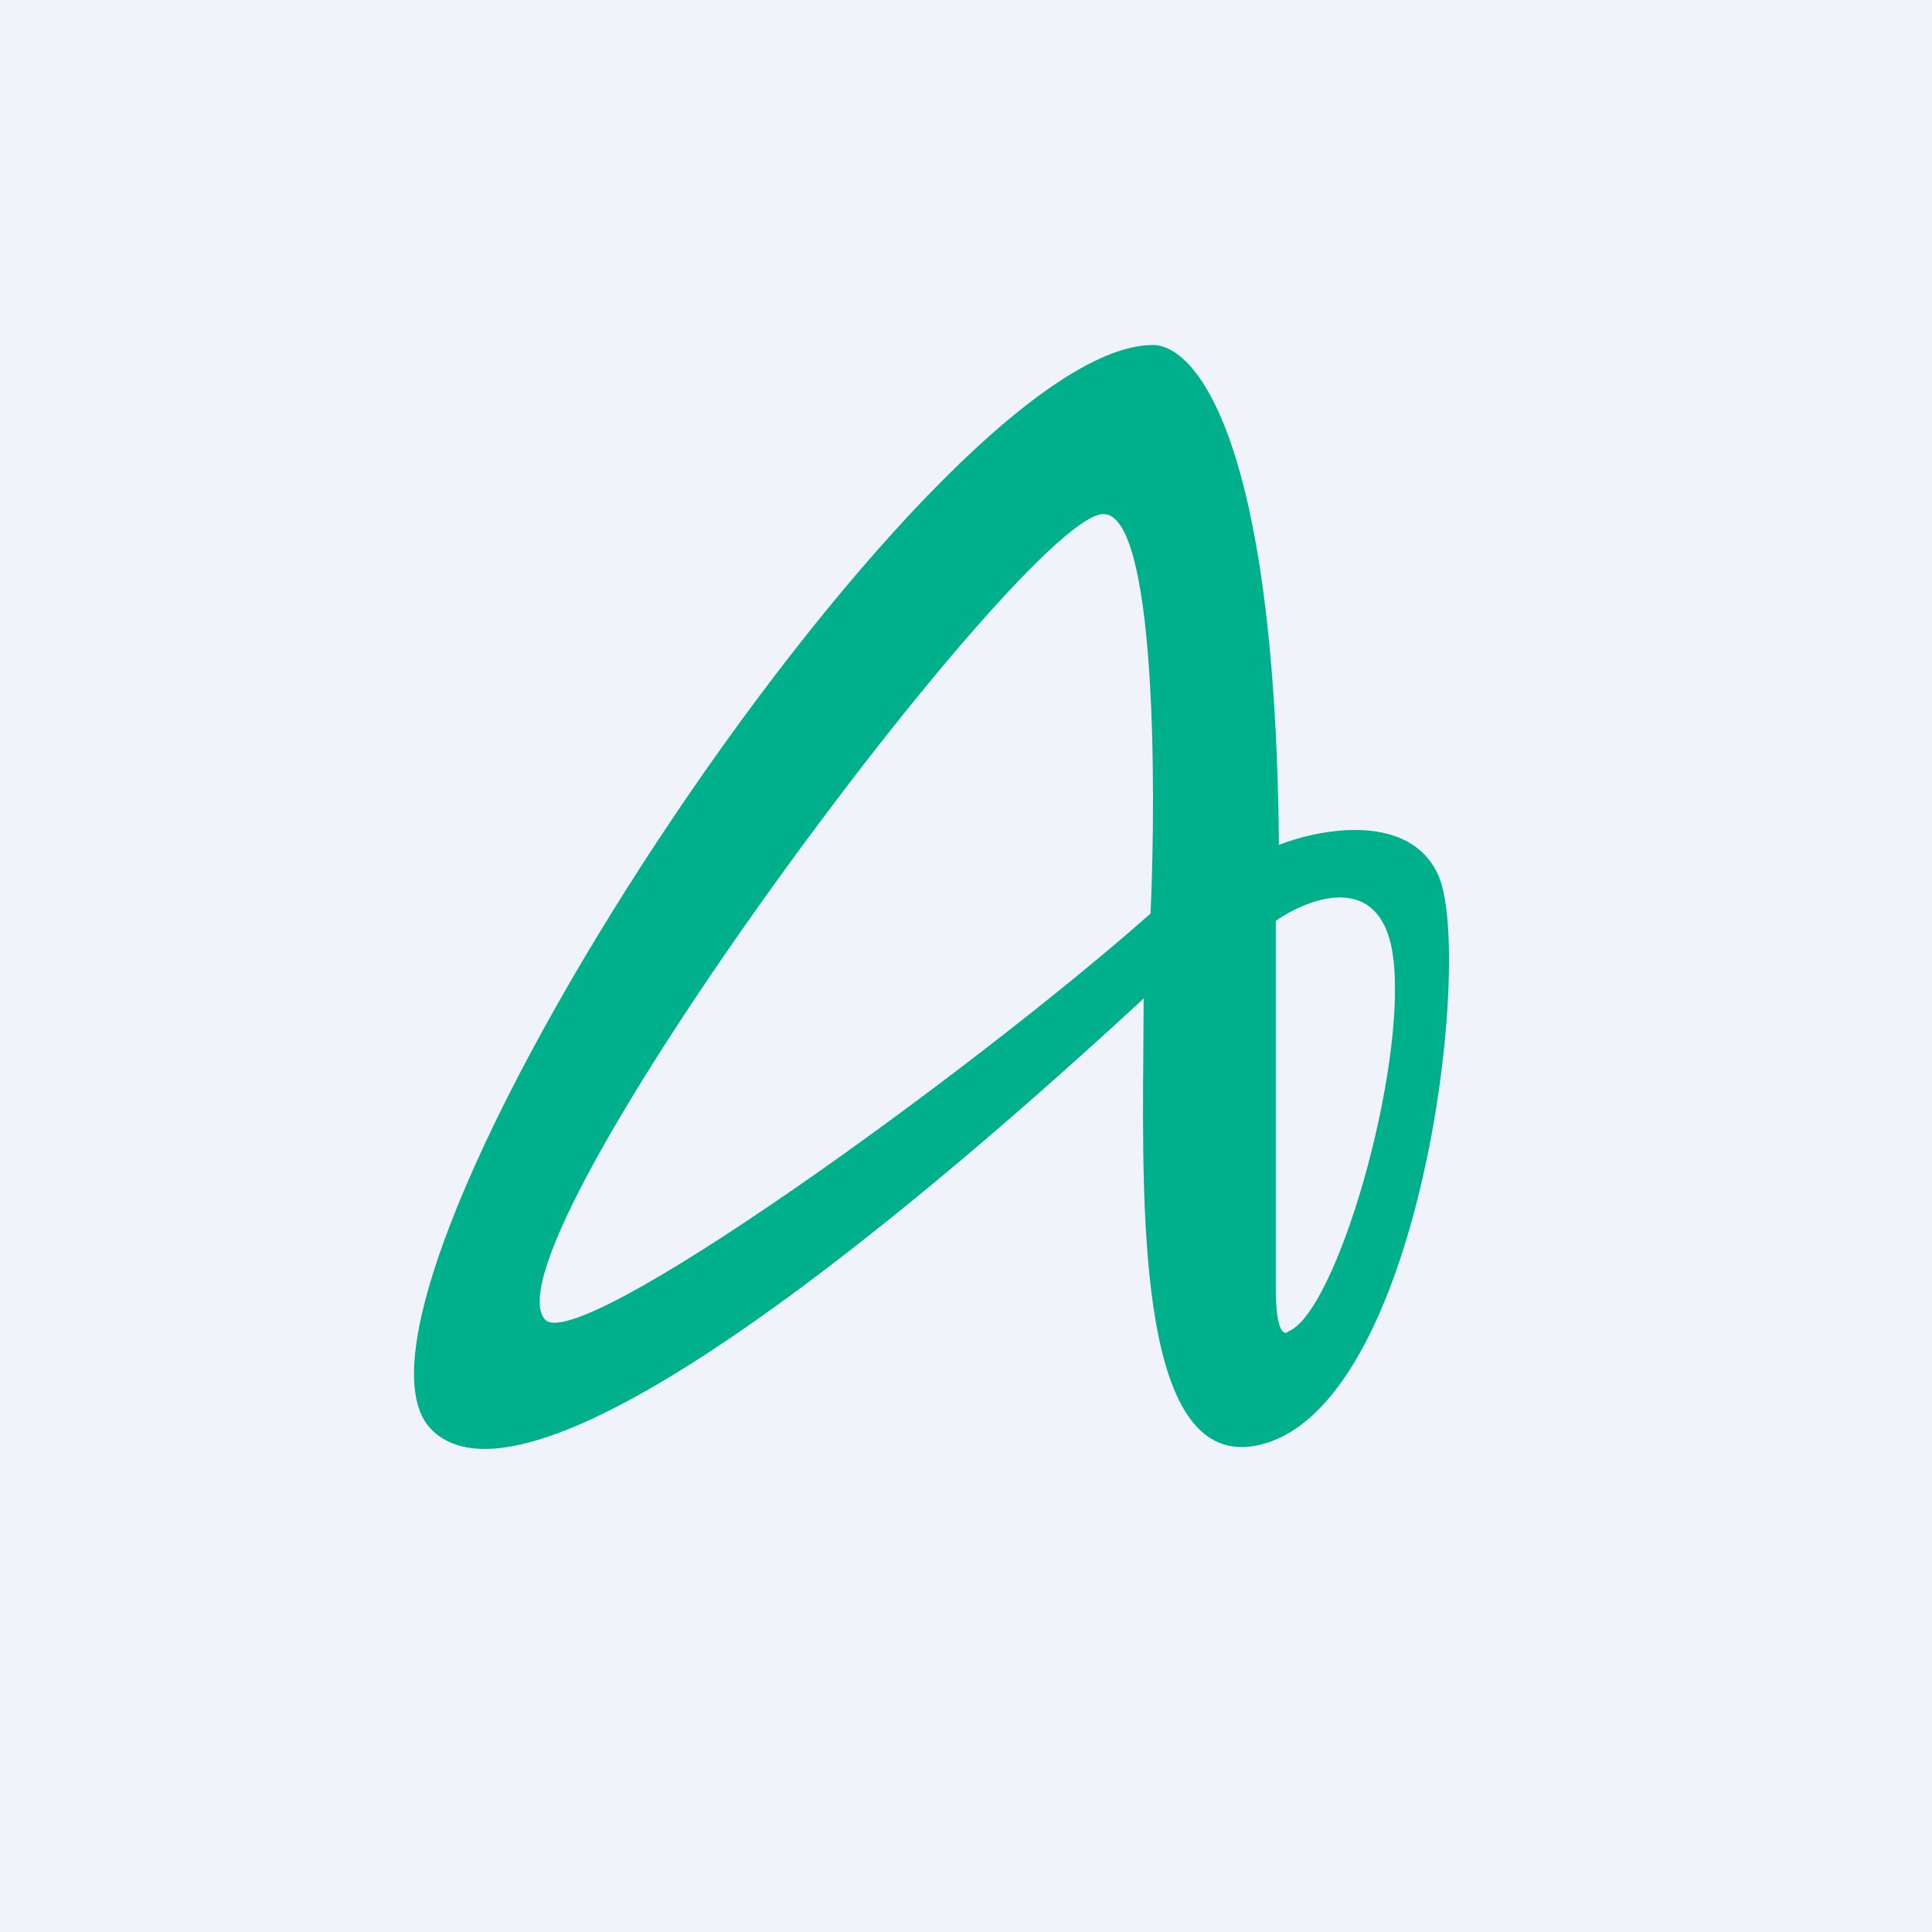 <svg xmlns="http://www.w3.org/2000/svg" width="56" height="56"><path fill="#F0F3FA" d="M0 0h56v56H0z"/><path fill-rule="evenodd" d="M37.07 24.5c-.1-11.9-2.45-14.5-3.65-14.5-6.53 0-24.71 27.72-20.9 31.45 3.05 2.99 14.64-6.97 20.63-12.51l-.01 1.5c-.04 5.02-.1 12.2 3.33 11.45 4.73-1.04 6.26-14.21 5.22-16.52-.83-1.84-3.43-1.35-4.62-.88zm3.32 3.31c-.3-2.59-2.4-1.82-3.41-1.12v10.66c0 1.29.25 1.36.37 1.24 1.4-.58 3.41-7.55 3.04-10.78zm-7.04-1.33c.17-3.83.14-11.52-1.35-11.58-2.22-.09-18.04 21.17-16.21 23.34.91 1.1 12.31-7.12 17.56-11.76z" fill="#00AF8B"/></svg>